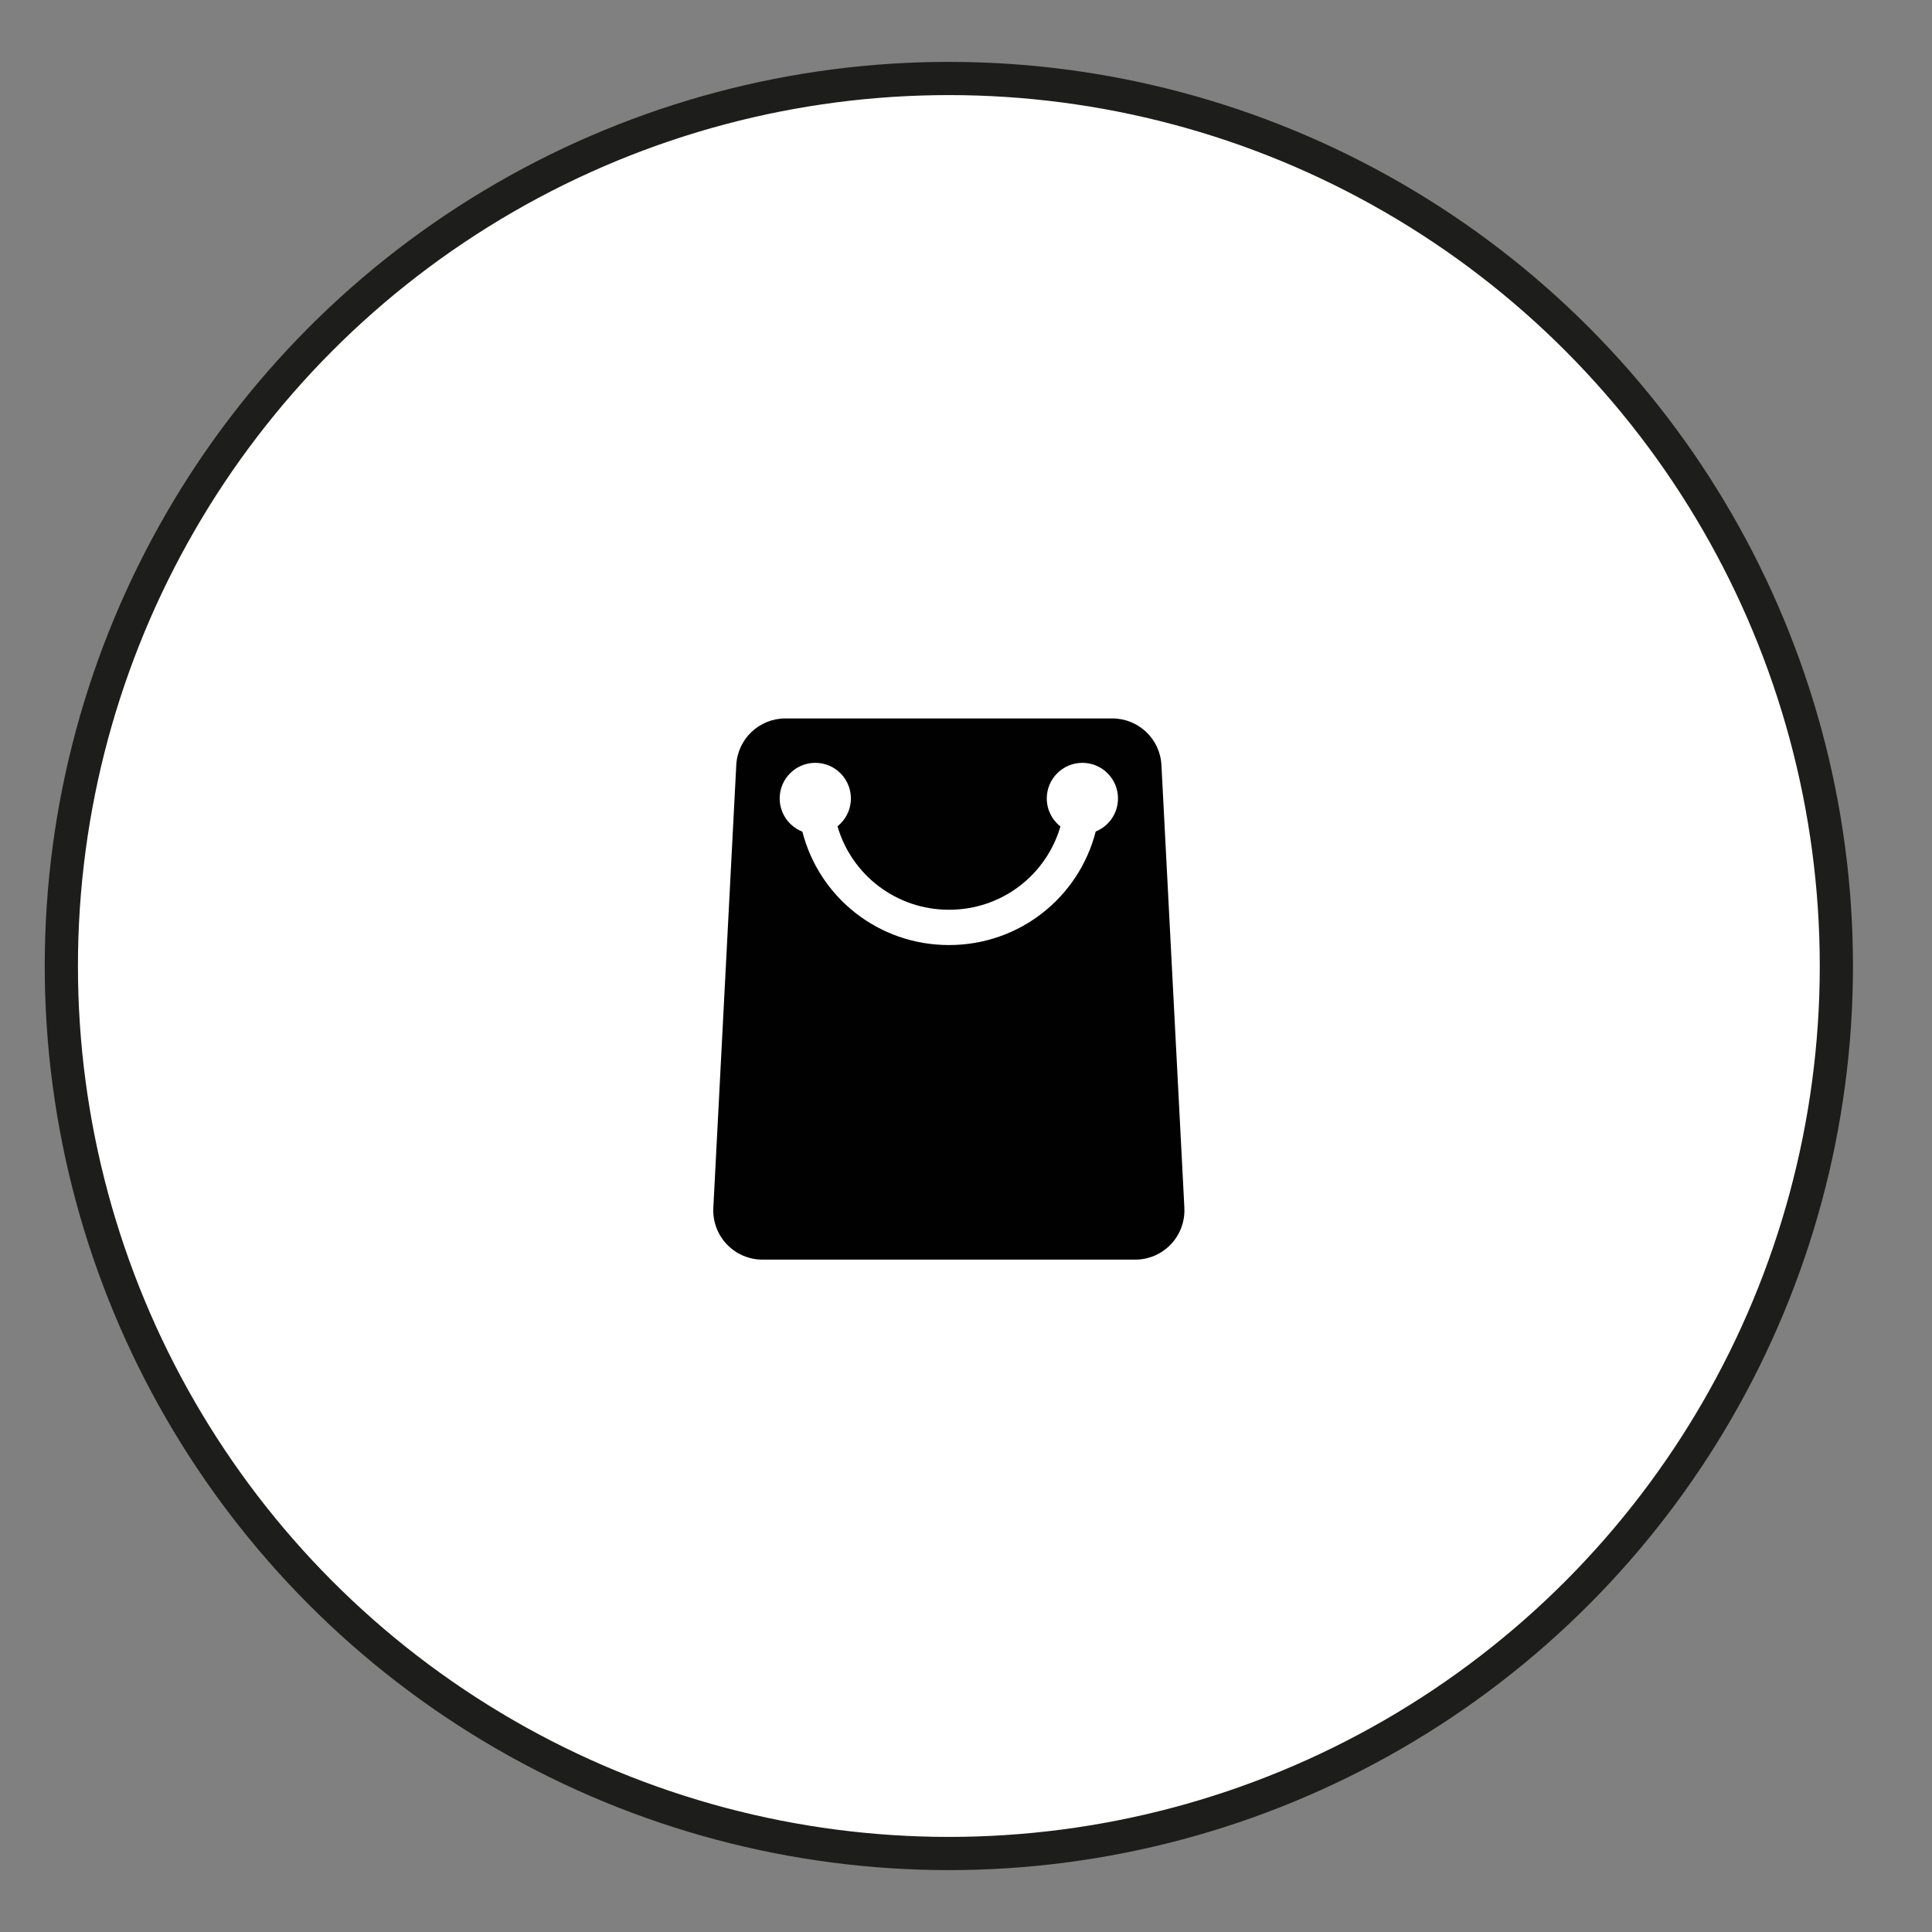 <svg viewBox="0 0 640 640" xmlns="http://www.w3.org/2000/svg" id="Layer_1"><rect x="0" y="0" width="640" height="640" fill="#808080" stroke="none"/><defs><style>.cls-1{fill:#fff;stroke:#1d1d1b;stroke-miterlimit:10;stroke-width:11px;}.cls-2{fill:#010101;}</style></defs><circle r="294" cy="320" cx="314.32" class="cls-1"></circle><g id="shopping-bag"><path d="m392.34,400.11l-7.6-146.67c-.44-8.66-7.6-15.45-16.29-15.45h-108.28c-8.68,0-15.83,6.8-16.27,15.45l-7.6,146.67c-.23,4.46,1.38,8.84,4.46,12.08,3.08,3.24,7.36,5.08,11.82,5.08h123.47c4.48,0,8.75-1.84,11.82-5.08,3.08-3.24,4.7-7.61,4.46-12.08Zm-29.37-124.67c-5.57,21.77-25.19,37.62-48.6,37.62s-42.99-15.81-48.58-37.57c-4.39-1.72-7.51-5.99-7.51-10.99,0-6.52,5.28-11.8,11.8-11.8,6.52,0,11.79,5.29,11.79,11.8,0,3.73-1.73,7.06-4.44,9.22,4.67,16.08,19.43,27.65,36.94,27.65s32.22-11.53,36.91-27.59c-2.75-2.15-4.52-5.51-4.52-9.28,0-6.52,5.29-11.8,11.8-11.8s11.79,5.29,11.79,11.8c0,4.96-3.06,9.2-7.39,10.95Z" class="cls-2"></path></g></svg>